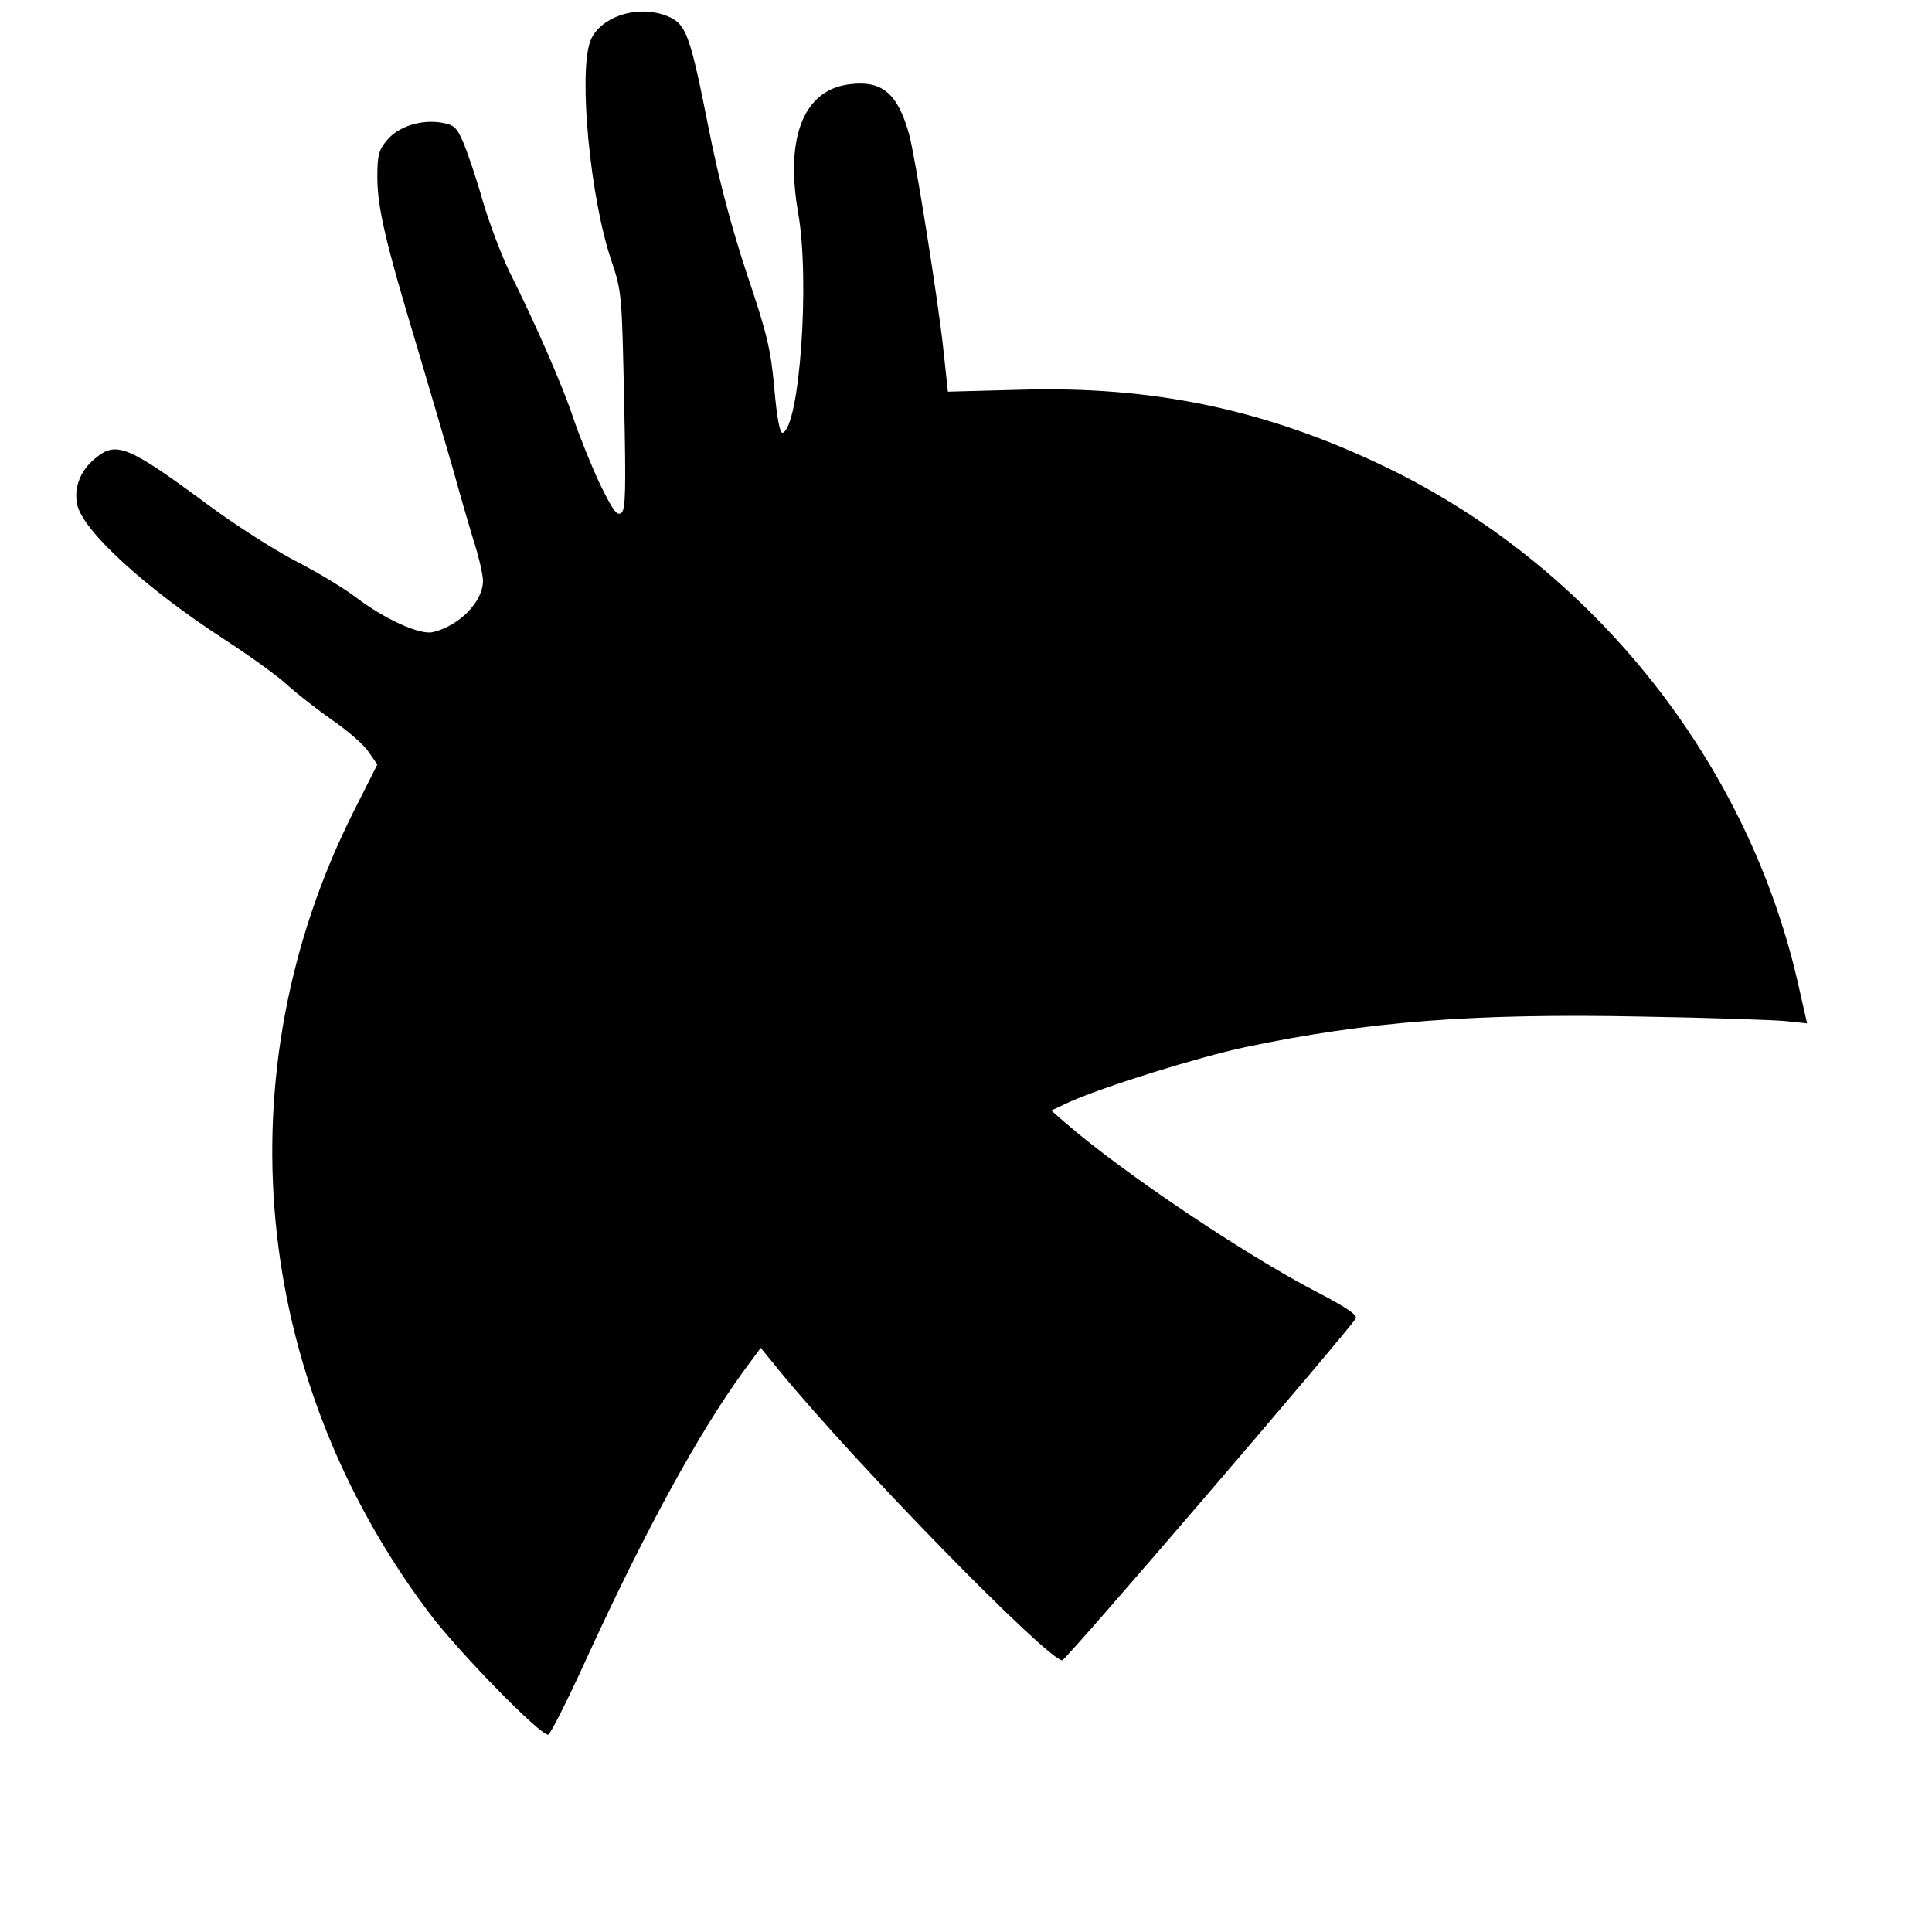 <?xml version="1.0" standalone="no"?>
<!DOCTYPE svg PUBLIC "-//W3C//DTD SVG 20010904//EN"
 "http://www.w3.org/TR/2001/REC-SVG-20010904/DTD/svg10.dtd">
<svg version="1.0" xmlns="http://www.w3.org/2000/svg"
 width="512pt" height="512pt" viewBox="0 0 512 512"
 preserveAspectRatio="xMidYMid meet">
<g transform="translate(0,512) scale(0.1,-0.1)"
fill="#000000" stroke="none">
<path d="M1616 5067 c-26 -15 -44 -34 -52 -57 -31 -87 0 -415 56 -580 28 -83
28 -91 34 -371 5 -238 4 -288 -7 -298 -12 -9 -22 5 -57 76 -23 49 -54 126 -70
173 -28 85 -99 248 -170 390 -20 41 -52 125 -70 185 -17 61 -41 131 -52 157
-18 41 -24 47 -58 53 -54 9 -114 -10 -144 -46 -22 -26 -26 -40 -26 -97 0 -82
21 -172 107 -457 36 -121 78 -265 94 -320 15 -55 39 -138 53 -184 15 -46 26
-95 26 -110 0 -55 -62 -119 -132 -136 -34 -9 -129 34 -206 93 -29 22 -101 66
-160 96 -59 31 -160 96 -225 144 -219 162 -249 174 -305 127 -39 -32 -56 -76
-48 -120 13 -70 181 -224 396 -363 63 -41 135 -93 160 -116 25 -23 79 -65 120
-94 41 -28 85 -66 97 -85 l23 -33 -64 -127 c-345 -688 -270 -1492 198 -2117
77 -104 301 -333 319 -327 6 2 52 93 102 203 156 340 296 596 416 761 l45 61
53 -65 c205 -249 708 -763 746 -763 10 0 756 870 778 906 5 9 -26 30 -105 71
-192 100 -513 316 -663 446 l-39 34 49 23 c92 41 339 118 465 145 324 68 605
90 1050 81 179 -3 351 -9 382 -12 l57 -6 -20 88 c-130 596 -542 1118 -1094
1385 -317 153 -617 217 -976 206 l-187 -5 -12 112 c-14 131 -75 514 -91 571
-30 107 -71 142 -155 132 -123 -13 -174 -139 -139 -340 32 -180 4 -569 -41
-584 -7 -2 -15 38 -22 117 -9 103 -19 145 -72 302 -41 124 -74 247 -101 383
-49 248 -60 278 -103 299 -48 23 -113 20 -160 -7z"/>
</g>
</svg>
